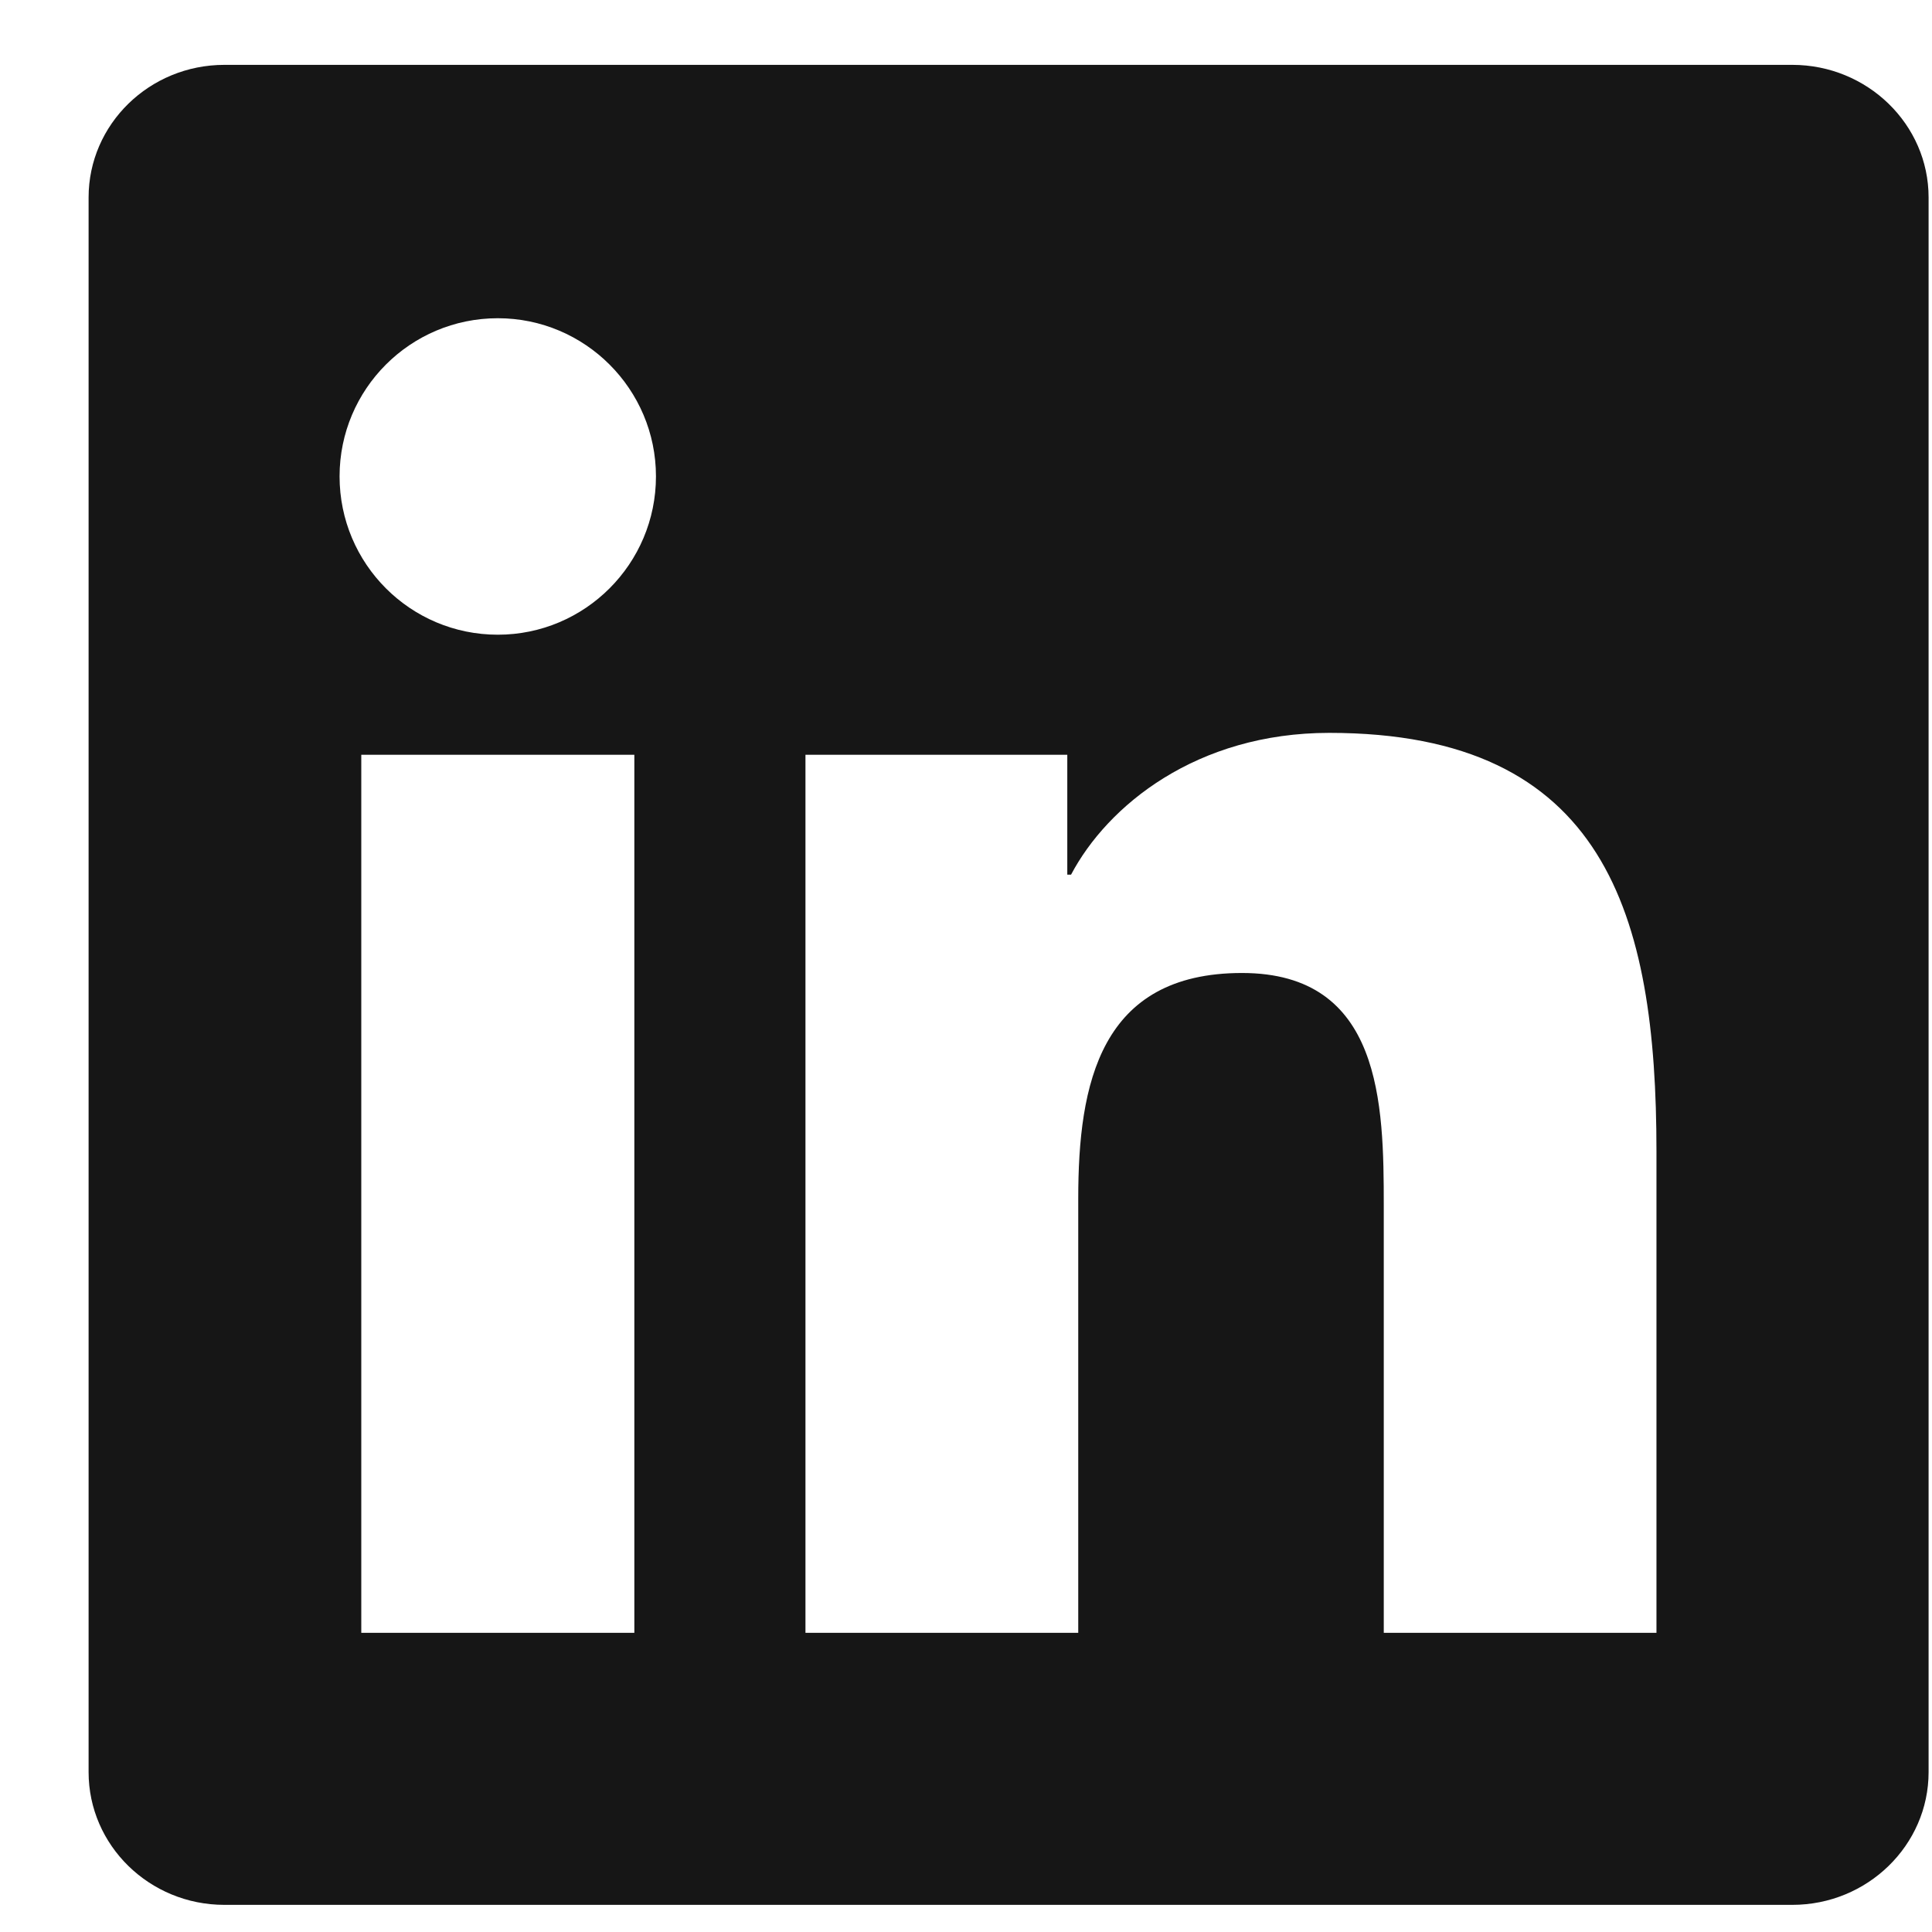 <svg xmlns="http://www.w3.org/2000/svg" width="21" height="21" viewBox="0 0 21 21" fill="none">
<path d="M19.482 0.705H2.439C1.624 0.705 0.963 1.351 0.963 2.146V19.262C0.963 20.058 1.624 20.705 2.439 20.705H19.482C20.297 20.705 20.963 20.058 20.963 19.262V2.146C20.963 1.351 20.297 0.705 19.482 0.705ZM6.895 17.748H3.927V8.204H6.895V17.748ZM5.411 6.899C4.46 6.899 3.691 6.128 3.691 5.178C3.691 4.23 4.46 3.459 5.411 3.459C6.359 3.459 7.13 4.23 7.13 5.178C7.13 6.128 6.359 6.899 5.411 6.899ZM18.005 17.748H15.041V13.107C15.041 11.999 15.02 10.576 13.5 10.576C11.956 10.576 11.72 11.782 11.72 13.027V17.748H8.755V8.204H11.601V9.507H11.642C12.038 8.757 13.005 7.966 14.449 7.966C17.45 7.966 18.005 9.942 18.005 12.513L18.005 17.748Z" fill="#161616"/>
</svg>